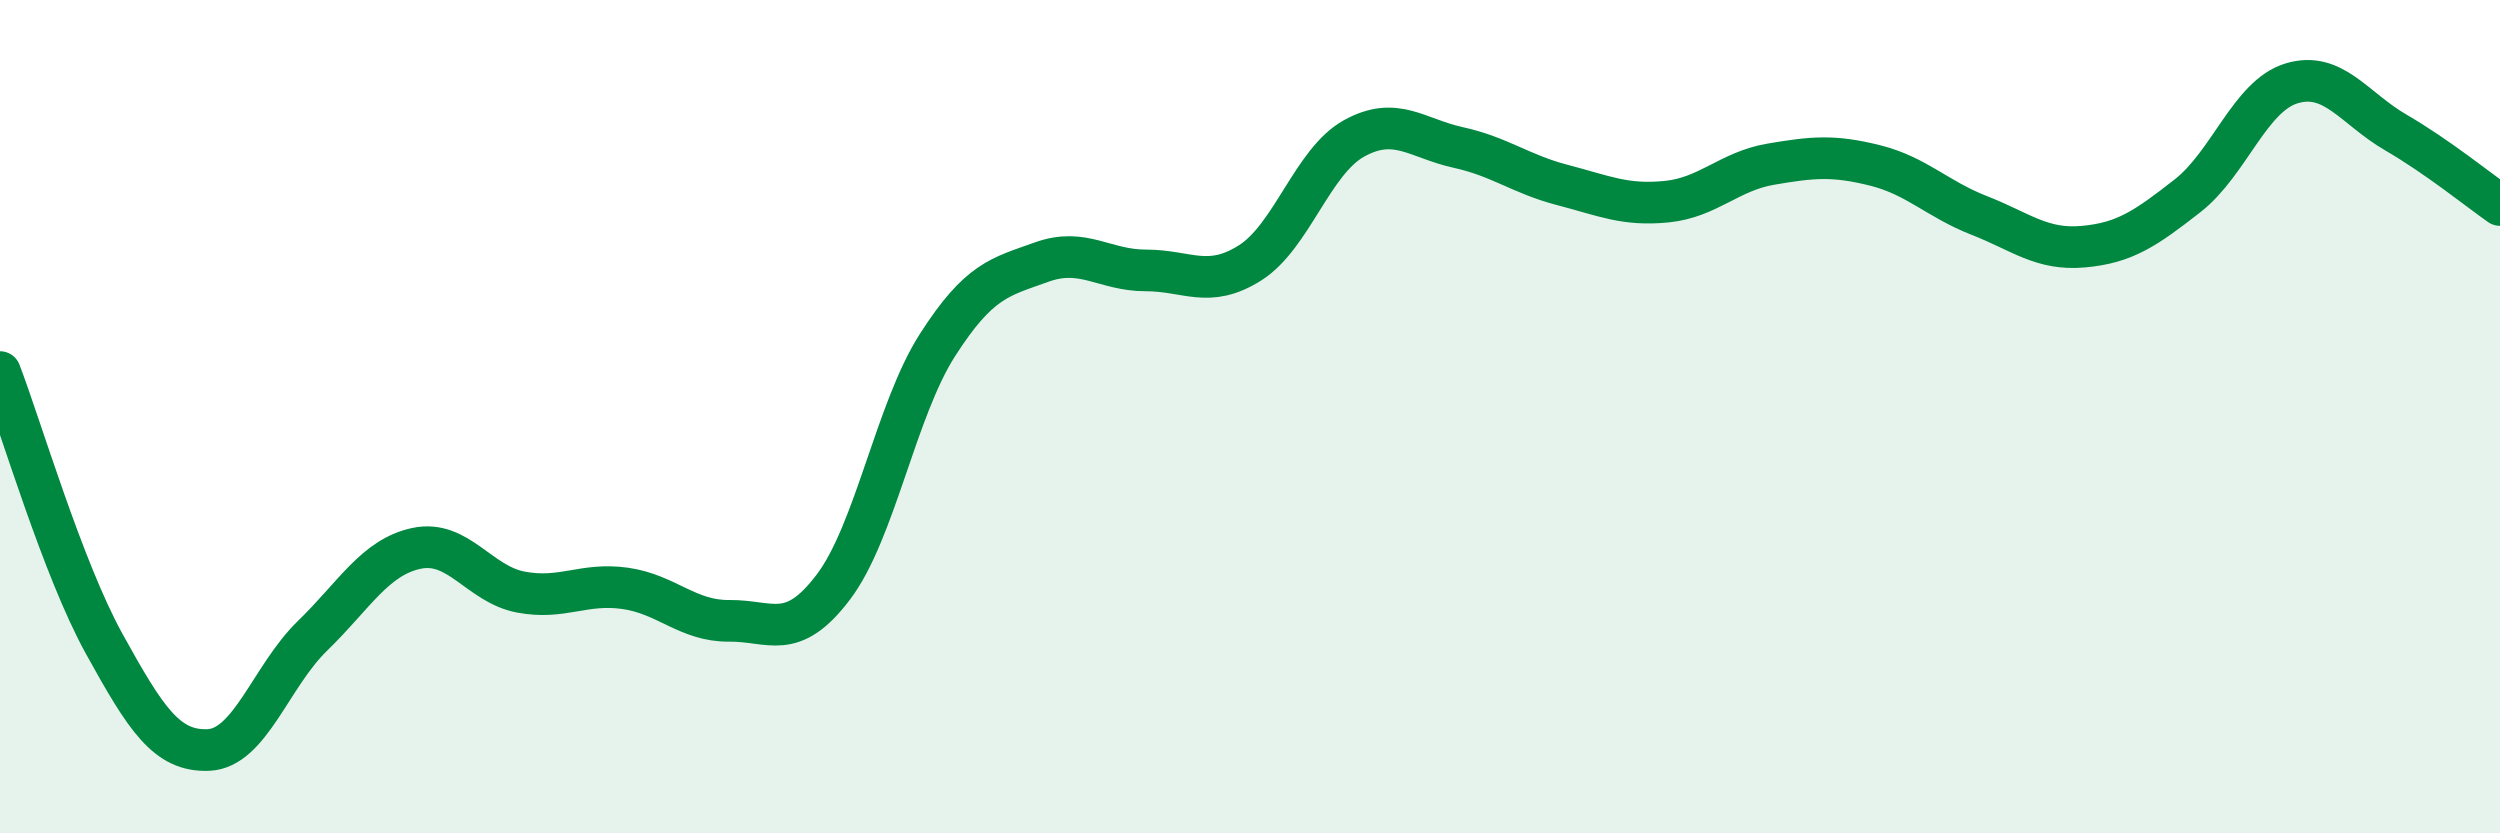 
    <svg width="60" height="20" viewBox="0 0 60 20" xmlns="http://www.w3.org/2000/svg">
      <path
        d="M 0,8.93 C 0.5,10.23 1.5,13.64 2.5,15.45 C 3.5,17.26 4,18.04 5,18 C 6,17.96 6.5,16.23 7.5,15.26 C 8.5,14.29 9,13.37 10,13.16 C 11,12.95 11.5,14.02 12.5,14.21 C 13.5,14.4 14,13.98 15,14.12 C 16,14.26 16.5,14.91 17.5,14.9 C 18.5,14.89 19,15.41 20,14.09 C 21,12.77 21.5,9.84 22.5,8.28 C 23.5,6.72 24,6.65 25,6.29 C 26,5.93 26.5,6.49 27.5,6.49 C 28.5,6.49 29,6.94 30,6.31 C 31,5.68 31.5,3.87 32.5,3.32 C 33.5,2.77 34,3.32 35,3.54 C 36,3.76 36.5,4.18 37.5,4.44 C 38.5,4.7 39,4.94 40,4.84 C 41,4.74 41.5,4.11 42.5,3.94 C 43.5,3.77 44,3.72 45,3.97 C 46,4.22 46.5,4.78 47.5,5.17 C 48.5,5.56 49,6.01 50,5.92 C 51,5.83 51.5,5.48 52.5,4.7 C 53.5,3.92 54,2.3 55,2 C 56,1.7 56.5,2.6 57.5,3.18 C 58.5,3.76 59.5,4.57 60,4.92L60 20L0 20Z"
        fill="#008740"
        opacity="0.1"
        stroke-linecap="round"
        stroke-linejoin="round"
      />
      <path
        d="M 0,8.93 C 0.5,10.23 1.5,13.64 2.5,15.45 C 3.5,17.26 4,18.04 5,18 C 6,17.96 6.5,16.23 7.5,15.26 C 8.5,14.29 9,13.37 10,13.16 C 11,12.95 11.5,14.02 12.5,14.21 C 13.5,14.4 14,13.98 15,14.12 C 16,14.26 16.5,14.91 17.5,14.9 C 18.5,14.89 19,15.41 20,14.09 C 21,12.77 21.5,9.84 22.5,8.28 C 23.5,6.72 24,6.65 25,6.29 C 26,5.93 26.5,6.49 27.5,6.49 C 28.5,6.49 29,6.94 30,6.31 C 31,5.68 31.5,3.87 32.5,3.32 C 33.5,2.77 34,3.32 35,3.54 C 36,3.76 36.5,4.18 37.5,4.44 C 38.5,4.7 39,4.94 40,4.84 C 41,4.74 41.5,4.11 42.5,3.94 C 43.5,3.77 44,3.72 45,3.97 C 46,4.22 46.5,4.78 47.5,5.17 C 48.5,5.56 49,6.01 50,5.92 C 51,5.83 51.5,5.48 52.5,4.7 C 53.5,3.92 54,2.3 55,2 C 56,1.7 56.5,2.6 57.5,3.18 C 58.5,3.76 59.5,4.57 60,4.92"
        stroke="#008740"
        stroke-width="1"
        fill="none"
        stroke-linecap="round"
        stroke-linejoin="round"
      />
    </svg>
  